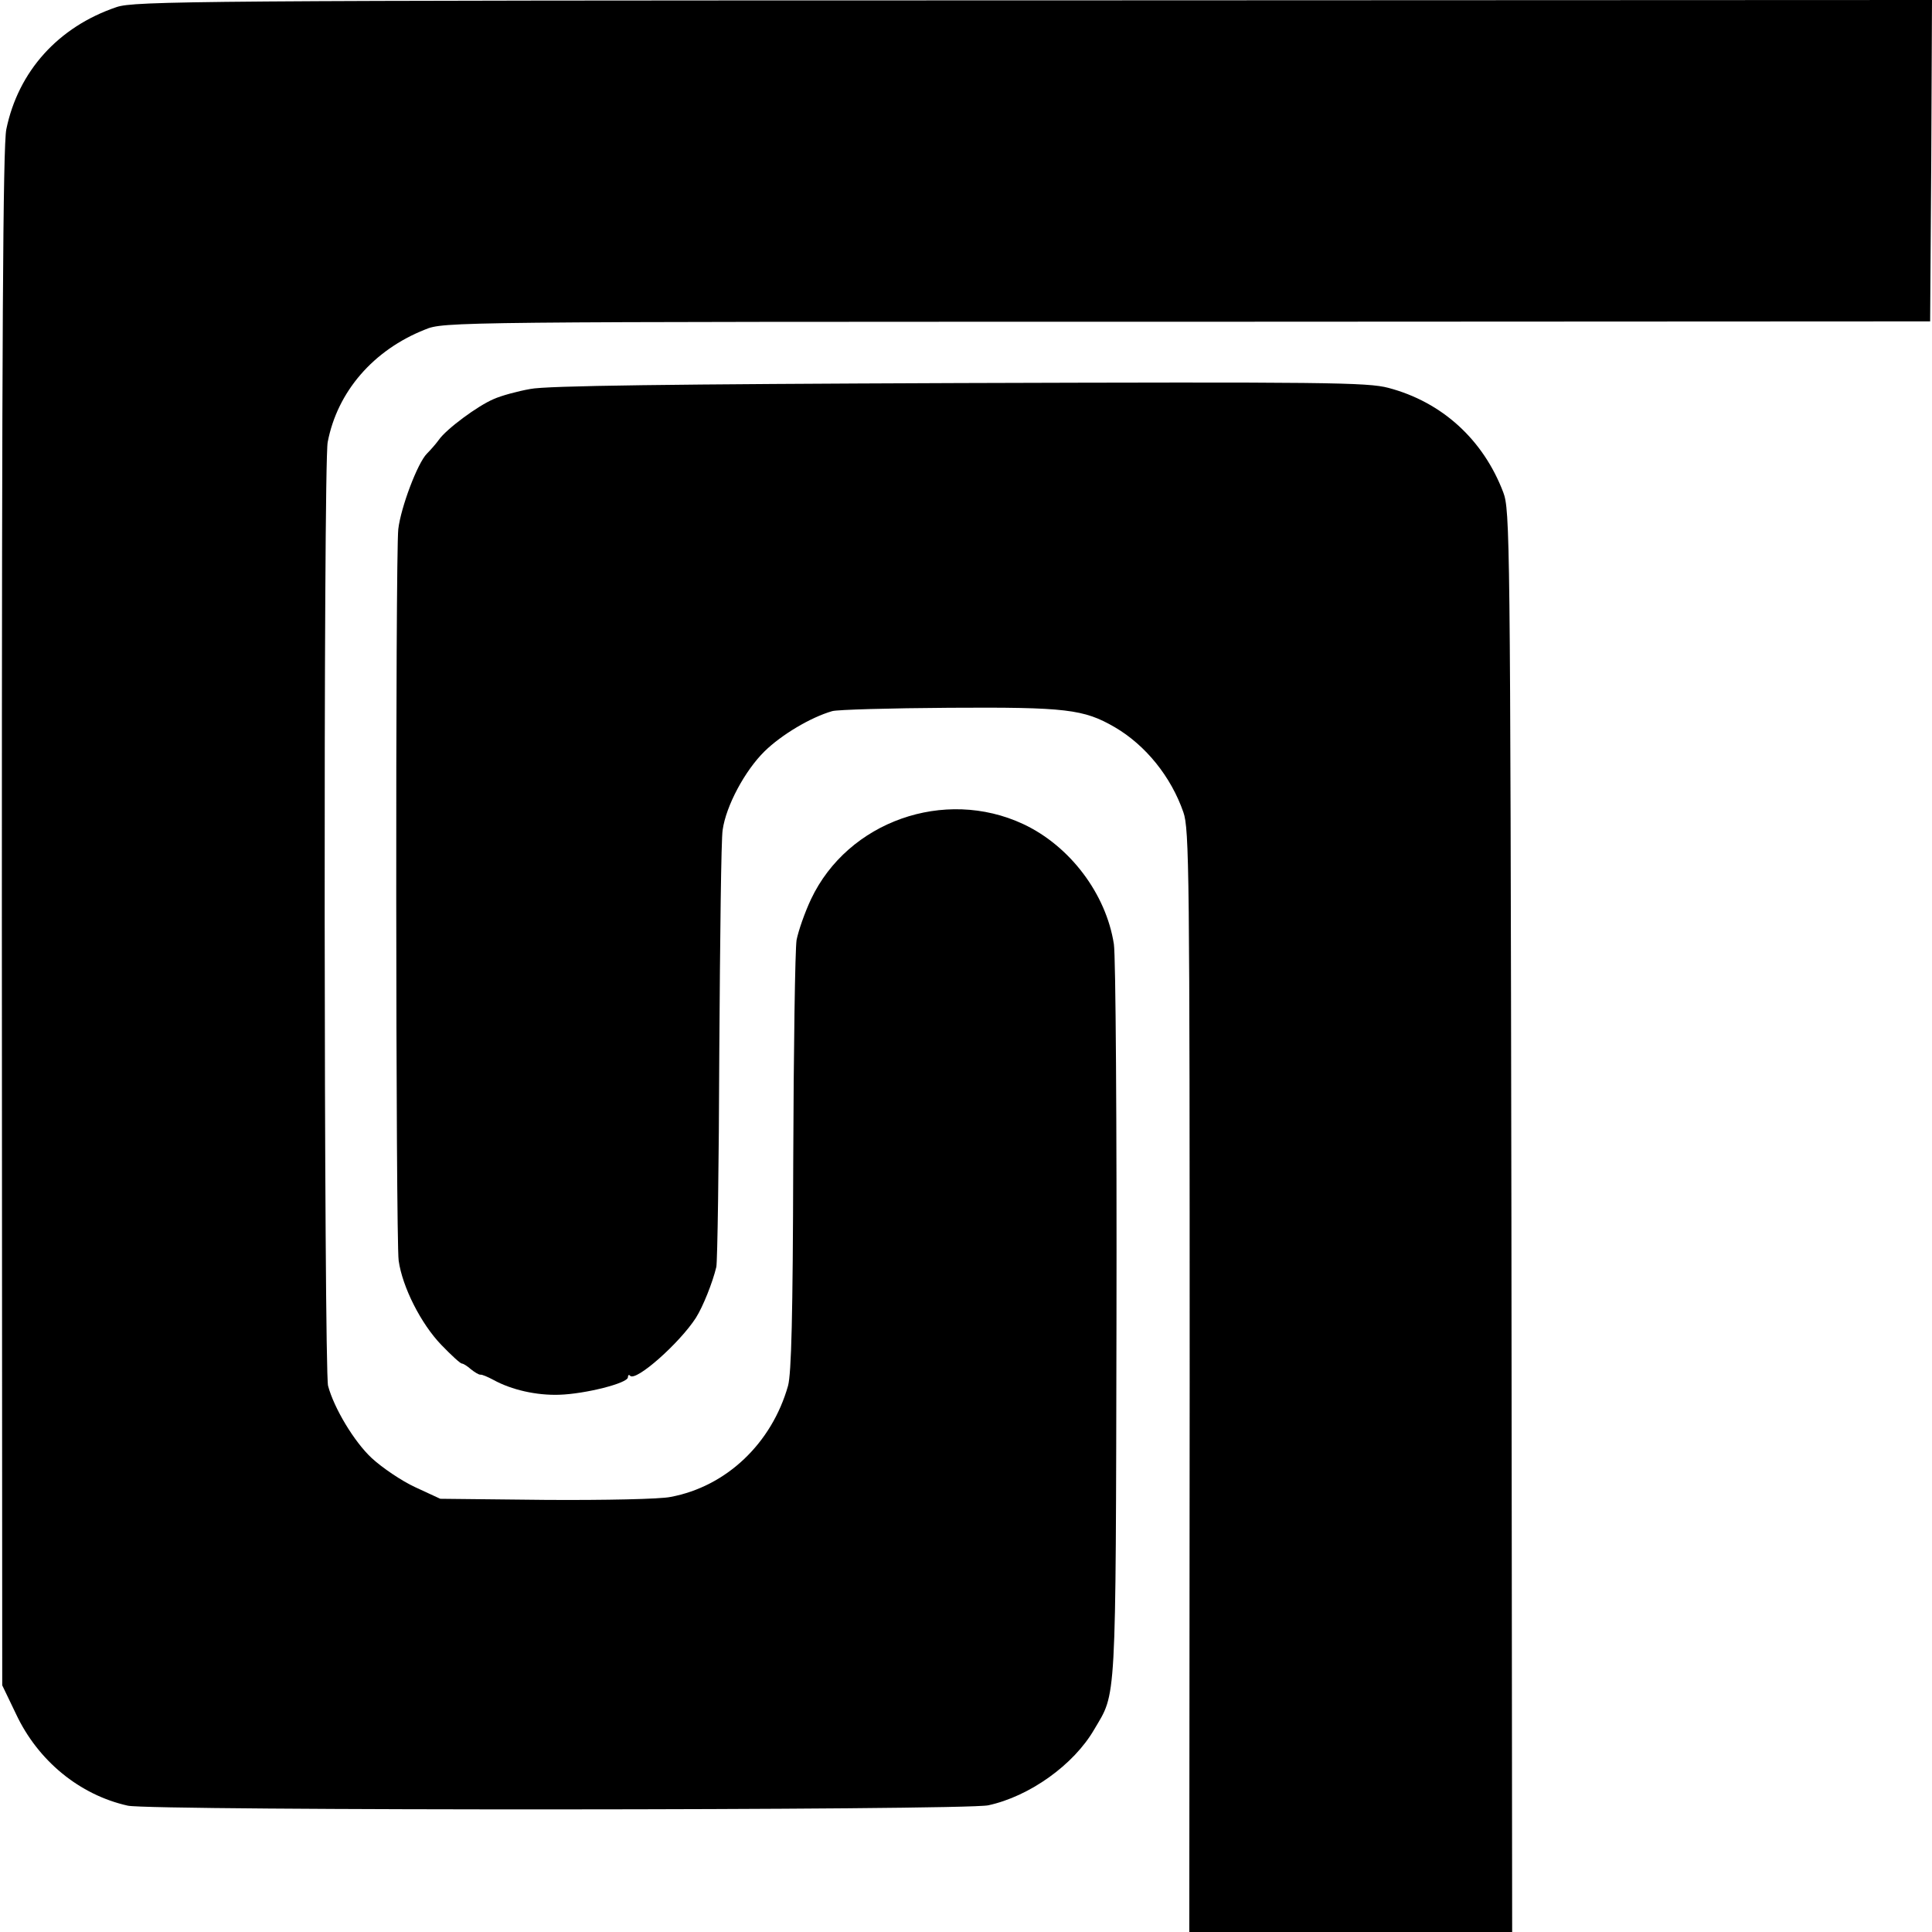 <?xml version="1.0" standalone="no"?>
<!DOCTYPE svg PUBLIC "-//W3C//DTD SVG 20010904//EN"
 "http://www.w3.org/TR/2001/REC-SVG-20010904/DTD/svg10.dtd">
<svg version="1.0" xmlns="http://www.w3.org/2000/svg"
 width="520pt" height="520pt" viewBox="0 0 520 520"
 preserveAspectRatio="xMidYMid meet">
<g transform="translate(0,520) scale(0.1,-0.1)"
fill="#000000" stroke="none">
<path d="M314 5181 c-157 -53 -265 -173 -297 -329 -9 -44 -12 -560 -12 -2123
l1 -2065 37 -77 c59 -126 171 -218 301 -247 63 -14 2252 -13 2316 1 111 24
230 109 285 204 60 102 58 52 60 1099 1 527 -2 984 -7 1015 -21 135 -118 264
-244 323 -212 99 -472 7 -571 -202 -17 -36 -34 -85 -39 -110 -4 -25 -8 -295
-9 -600 -1 -412 -5 -567 -14 -600 -44 -155 -166 -271 -316 -299 -27 -6 -178
-9 -335 -8 l-285 3 -67 31 c-37 17 -90 53 -118 79 -47 44 -101 134 -117 194
-11 45 -13 2480 -1 2540 26 136 123 248 262 303 51 21 66 21 2051 21 l2000 1
3 433 2 432 -2417 -1 c-2263 0 -2421 -2 -2469 -18z"/>
<path d="M1427 4153 c-34 -6 -78 -18 -98 -27 -43 -18 -128 -81 -148 -110 -8
-11 -22 -27 -32 -37 -25 -25 -70 -144 -77 -203 -8 -72 -7 -1910 1 -1969 10
-71 60 -170 115 -227 26 -27 51 -50 55 -50 4 0 15 -7 24 -15 10 -8 21 -15 26
-15 4 1 20 -6 35 -14 49 -27 116 -42 177 -40 69 2 185 31 185 47 0 6 3 8 6 4
16 -16 133 88 177 156 19 30 45 95 55 137 3 14 7 275 8 580 2 305 5 573 9 596
9 65 60 160 113 212 45 44 123 91 182 108 14 4 156 8 315 9 315 2 362 -4 445
-52 84 -49 152 -134 185 -229 16 -45 17 -161 17 -1532 l-1 -1482 435 0 434 0
-2 1913 c-3 1851 -4 1914 -22 1962 -54 142 -165 243 -309 281 -56 15 -170 16
-1155 13 -777 -3 -1111 -7 -1155 -16z"/>
</g>
</svg>
